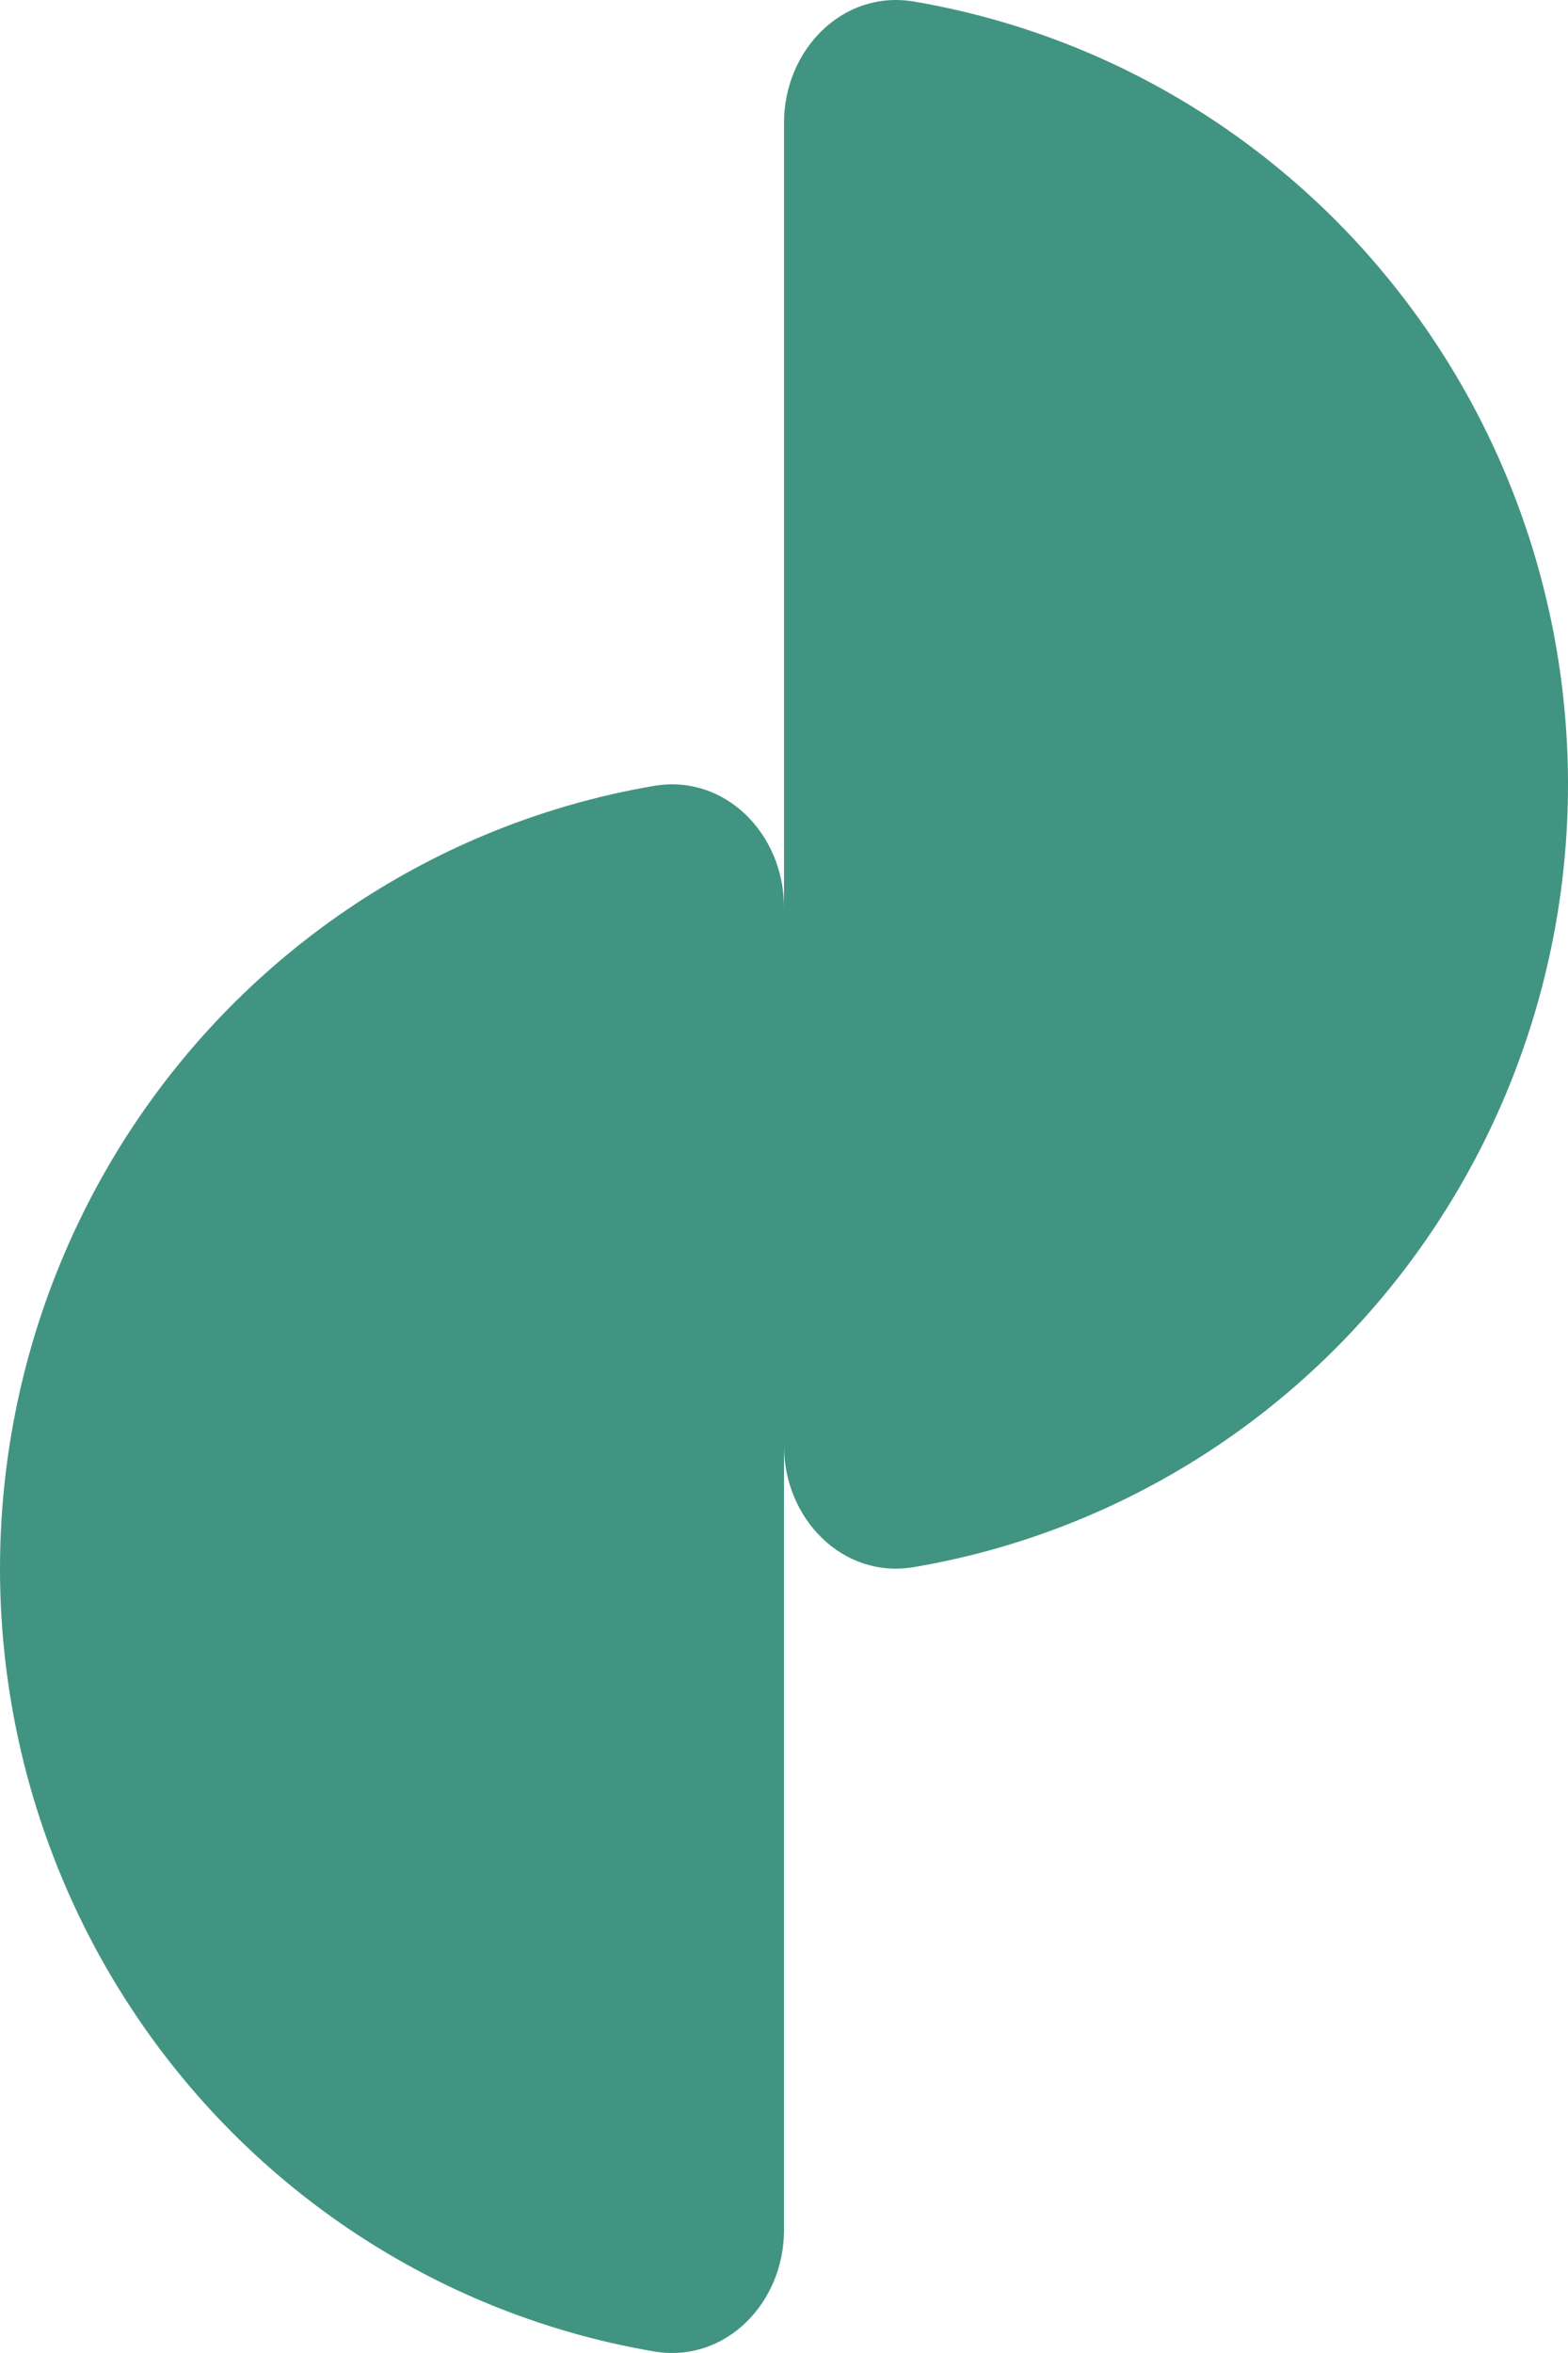 <?xml version="1.0" encoding="UTF-8"?> <svg xmlns="http://www.w3.org/2000/svg" width="60" height="90" viewBox="0 0 60 90" fill="none"> <path d="M30 34.699C30 31.904 27.746 29.596 25.023 30.06C22.797 30.439 20.615 31.072 18.52 31.95C14.88 33.476 11.573 35.712 8.787 38.531C6.001 41.351 3.791 44.698 2.284 48.381C0.776 52.065 -1.72208e-07 56.013 0 60C1.72208e-07 63.987 0.776 67.935 2.284 71.619C3.791 75.302 6.001 78.649 8.787 81.469C11.573 84.288 14.88 86.524 18.52 88.05C20.615 88.928 22.797 89.561 25.023 89.94C27.746 90.404 30 88.096 30 85.301L30 34.699Z" fill="#429482"></path> <path d="M30 55.301C30 58.096 32.254 60.404 34.977 59.94C37.203 59.561 39.385 58.928 41.48 58.05C45.12 56.524 48.427 54.288 51.213 51.469C53.999 48.649 56.209 45.302 57.716 41.619C59.224 37.935 60 33.987 60 30C60 26.013 59.224 22.065 57.716 18.381C56.209 14.698 53.999 11.351 51.213 8.531C48.427 5.712 45.12 3.476 41.48 1.95C39.385 1.072 37.203 0.439 34.977 0.06C32.254 -0.404 30 1.904 30 4.699L30 55.301Z" fill="#429482"></path> </svg> 